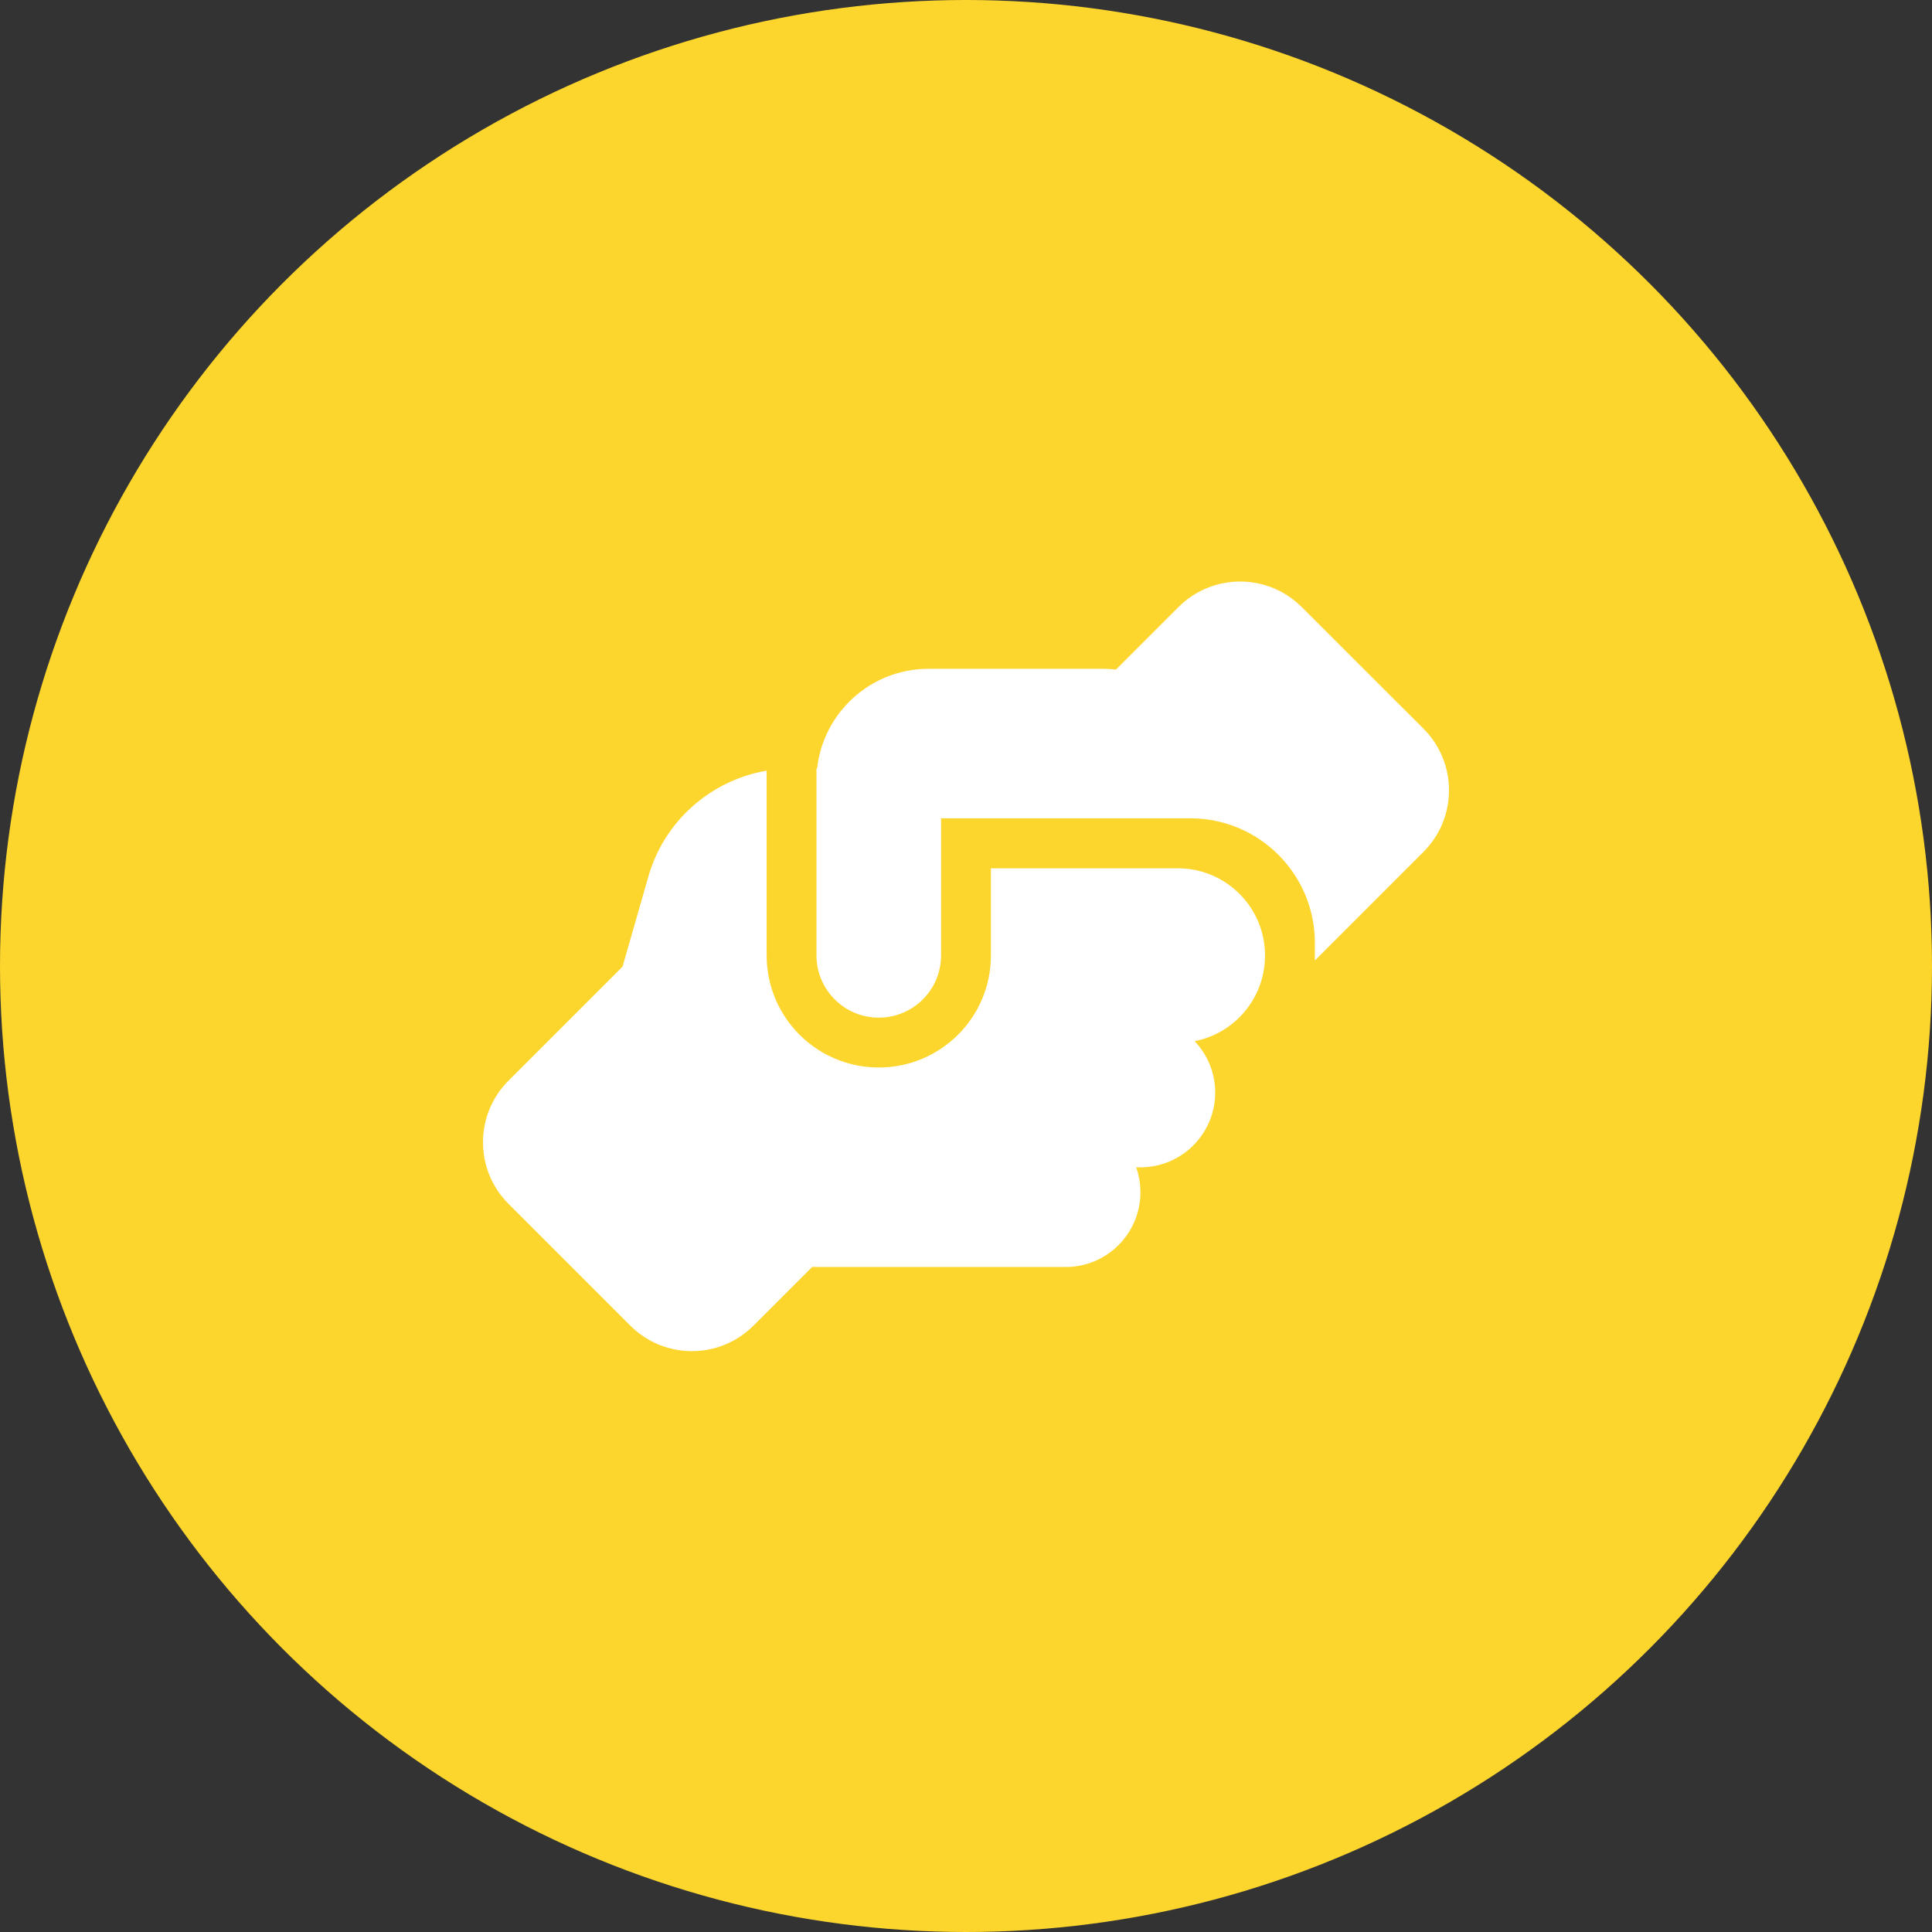 <svg xmlns="http://www.w3.org/2000/svg" width="1000" height="1000" viewBox="0 0 1000 1000" fill="none"><rect x="0" y="0" width="1000" height="1000" fill="#333333" stroke="none"/><circle cx="500" cy="500" r="500" fill="#FDD62D"></circle><path d="M680.572 494.491V497.151L736.759 440.964C754.414 423.31 754.414 394.773 736.759 377.119L673.801 314.241C656.147 296.586 627.61 296.586 609.956 314.241L577.63 346.566C575.453 346.324 573.196 346.163 570.939 346.163H480.653C450.746 346.163 426.159 368.735 422.934 397.755H422.612V494.491C422.612 512.306 437.042 526.736 454.857 526.736C472.672 526.736 487.102 512.306 487.102 494.491V436.449V436.369V423.551H500H609.633C609.633 423.551 609.633 423.551 609.714 423.551H616.082C651.713 423.551 680.572 452.411 680.572 488.042V494.491ZM512.898 449.347V494.491C512.898 526.574 486.941 552.532 454.857 552.532C422.773 552.532 396.816 526.574 396.816 494.491V398.884C367.876 403.882 343.773 424.922 335.55 453.862L322.249 500.295L263.241 559.303C245.586 576.957 245.586 605.494 263.241 623.148L326.199 686.107C343.853 703.761 372.39 703.761 390.044 686.107L420.435 655.716C421.161 655.716 421.886 655.796 422.612 655.796H551.592C572.954 655.796 590.286 638.465 590.286 617.102C590.286 612.588 589.48 608.235 588.11 604.204H590.286C611.649 604.204 628.98 586.873 628.98 565.51C628.98 555.192 624.95 545.841 618.339 538.908C639.057 534.877 654.696 516.659 654.776 494.732V494.41C654.696 469.581 634.543 449.428 609.633 449.428H512.898V449.347Z" fill="white"></path></svg>